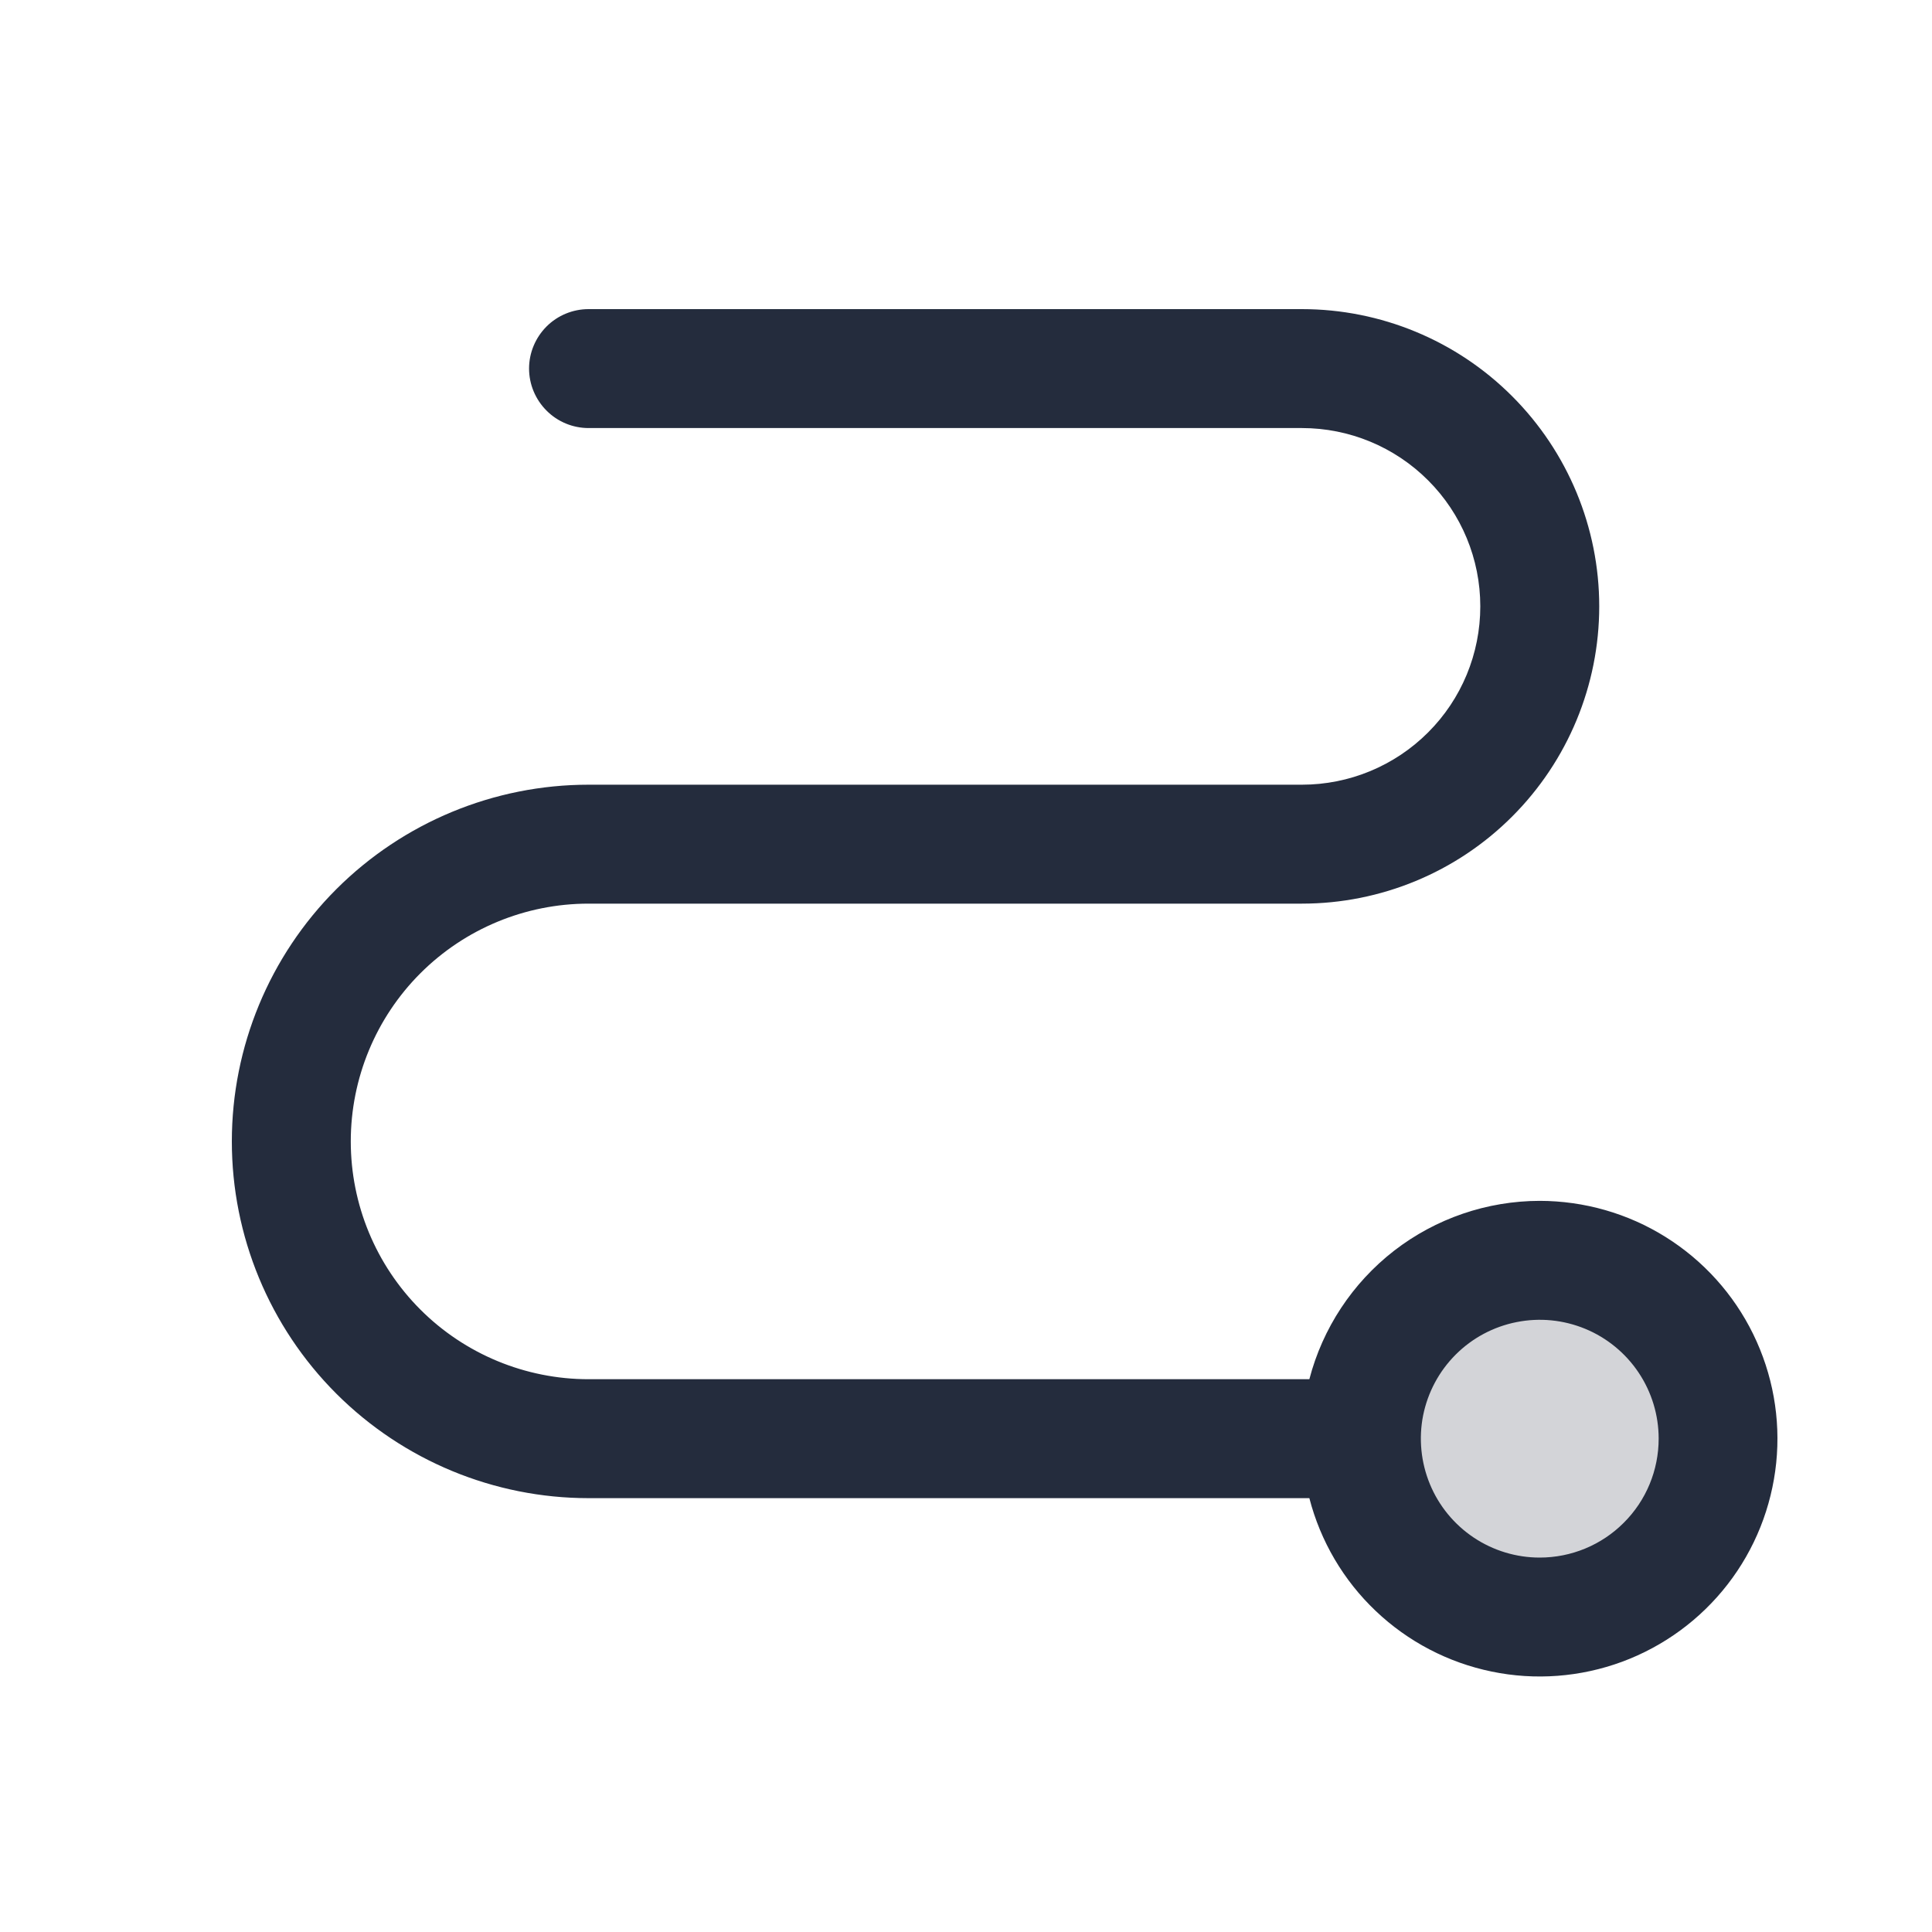 <svg width="25" height="25" viewBox="0 0 25 25" fill="none" xmlns="http://www.w3.org/2000/svg">
<path opacity="0.2" d="M22.232 18.616C22.232 19.073 22.097 19.519 21.843 19.899C21.59 20.278 21.229 20.574 20.808 20.749C20.386 20.923 19.922 20.969 19.474 20.88C19.026 20.791 18.615 20.571 18.293 20.248C17.97 19.926 17.75 19.514 17.661 19.067C17.572 18.619 17.617 18.155 17.792 17.733C17.967 17.312 18.263 16.951 18.642 16.698C19.022 16.444 19.468 16.309 19.924 16.309C20.537 16.309 21.123 16.552 21.556 16.985C21.989 17.417 22.232 18.004 22.232 18.616Z" fill="#242C3D"/>
<path d="M19.924 15.539C19.242 15.54 18.579 15.767 18.04 16.184C17.501 16.602 17.115 17.187 16.943 17.847H7.616C6.8 17.847 6.017 17.523 5.44 16.946C4.863 16.369 4.539 15.586 4.539 14.77C4.539 13.954 4.863 13.171 5.44 12.594C6.017 12.017 6.8 11.693 7.616 11.693H16.847C17.867 11.693 18.846 11.288 19.567 10.566C20.288 9.845 20.694 8.867 20.694 7.846C20.694 6.826 20.288 5.848 19.567 5.127C18.846 4.405 17.867 4 16.847 4H7.616C7.412 4 7.216 4.081 7.072 4.225C6.928 4.37 6.846 4.565 6.846 4.769C6.846 4.973 6.928 5.169 7.072 5.313C7.216 5.458 7.412 5.539 7.616 5.539H16.847C17.459 5.539 18.046 5.782 18.479 6.215C18.912 6.647 19.155 7.234 19.155 7.846C19.155 8.459 18.912 9.046 18.479 9.478C18.046 9.911 17.459 10.154 16.847 10.154H7.616C6.392 10.154 5.218 10.641 4.352 11.506C3.486 12.372 3 13.546 3 14.77C3 15.994 3.486 17.168 4.352 18.034C5.218 18.899 6.392 19.386 7.616 19.386H16.943C17.087 19.943 17.384 20.449 17.801 20.845C18.218 21.242 18.738 21.514 19.302 21.63C19.865 21.747 20.45 21.702 20.99 21.503C21.53 21.303 22.003 20.956 22.355 20.502C22.708 20.047 22.925 19.502 22.984 18.93C23.043 18.357 22.939 17.78 22.686 17.263C22.433 16.746 22.04 16.311 21.552 16.006C21.064 15.701 20.5 15.54 19.924 15.539ZM19.924 20.155C19.62 20.155 19.323 20.065 19.07 19.896C18.817 19.727 18.619 19.486 18.503 19.205C18.387 18.924 18.356 18.615 18.415 18.316C18.475 18.018 18.621 17.744 18.836 17.529C19.052 17.313 19.326 17.167 19.624 17.108C19.923 17.048 20.232 17.079 20.513 17.195C20.794 17.311 21.035 17.509 21.204 17.762C21.373 18.015 21.463 18.312 21.463 18.616C21.463 19.025 21.301 19.416 21.012 19.704C20.724 19.993 20.332 20.155 19.924 20.155Z" fill="#242C3D"/>
</svg>
